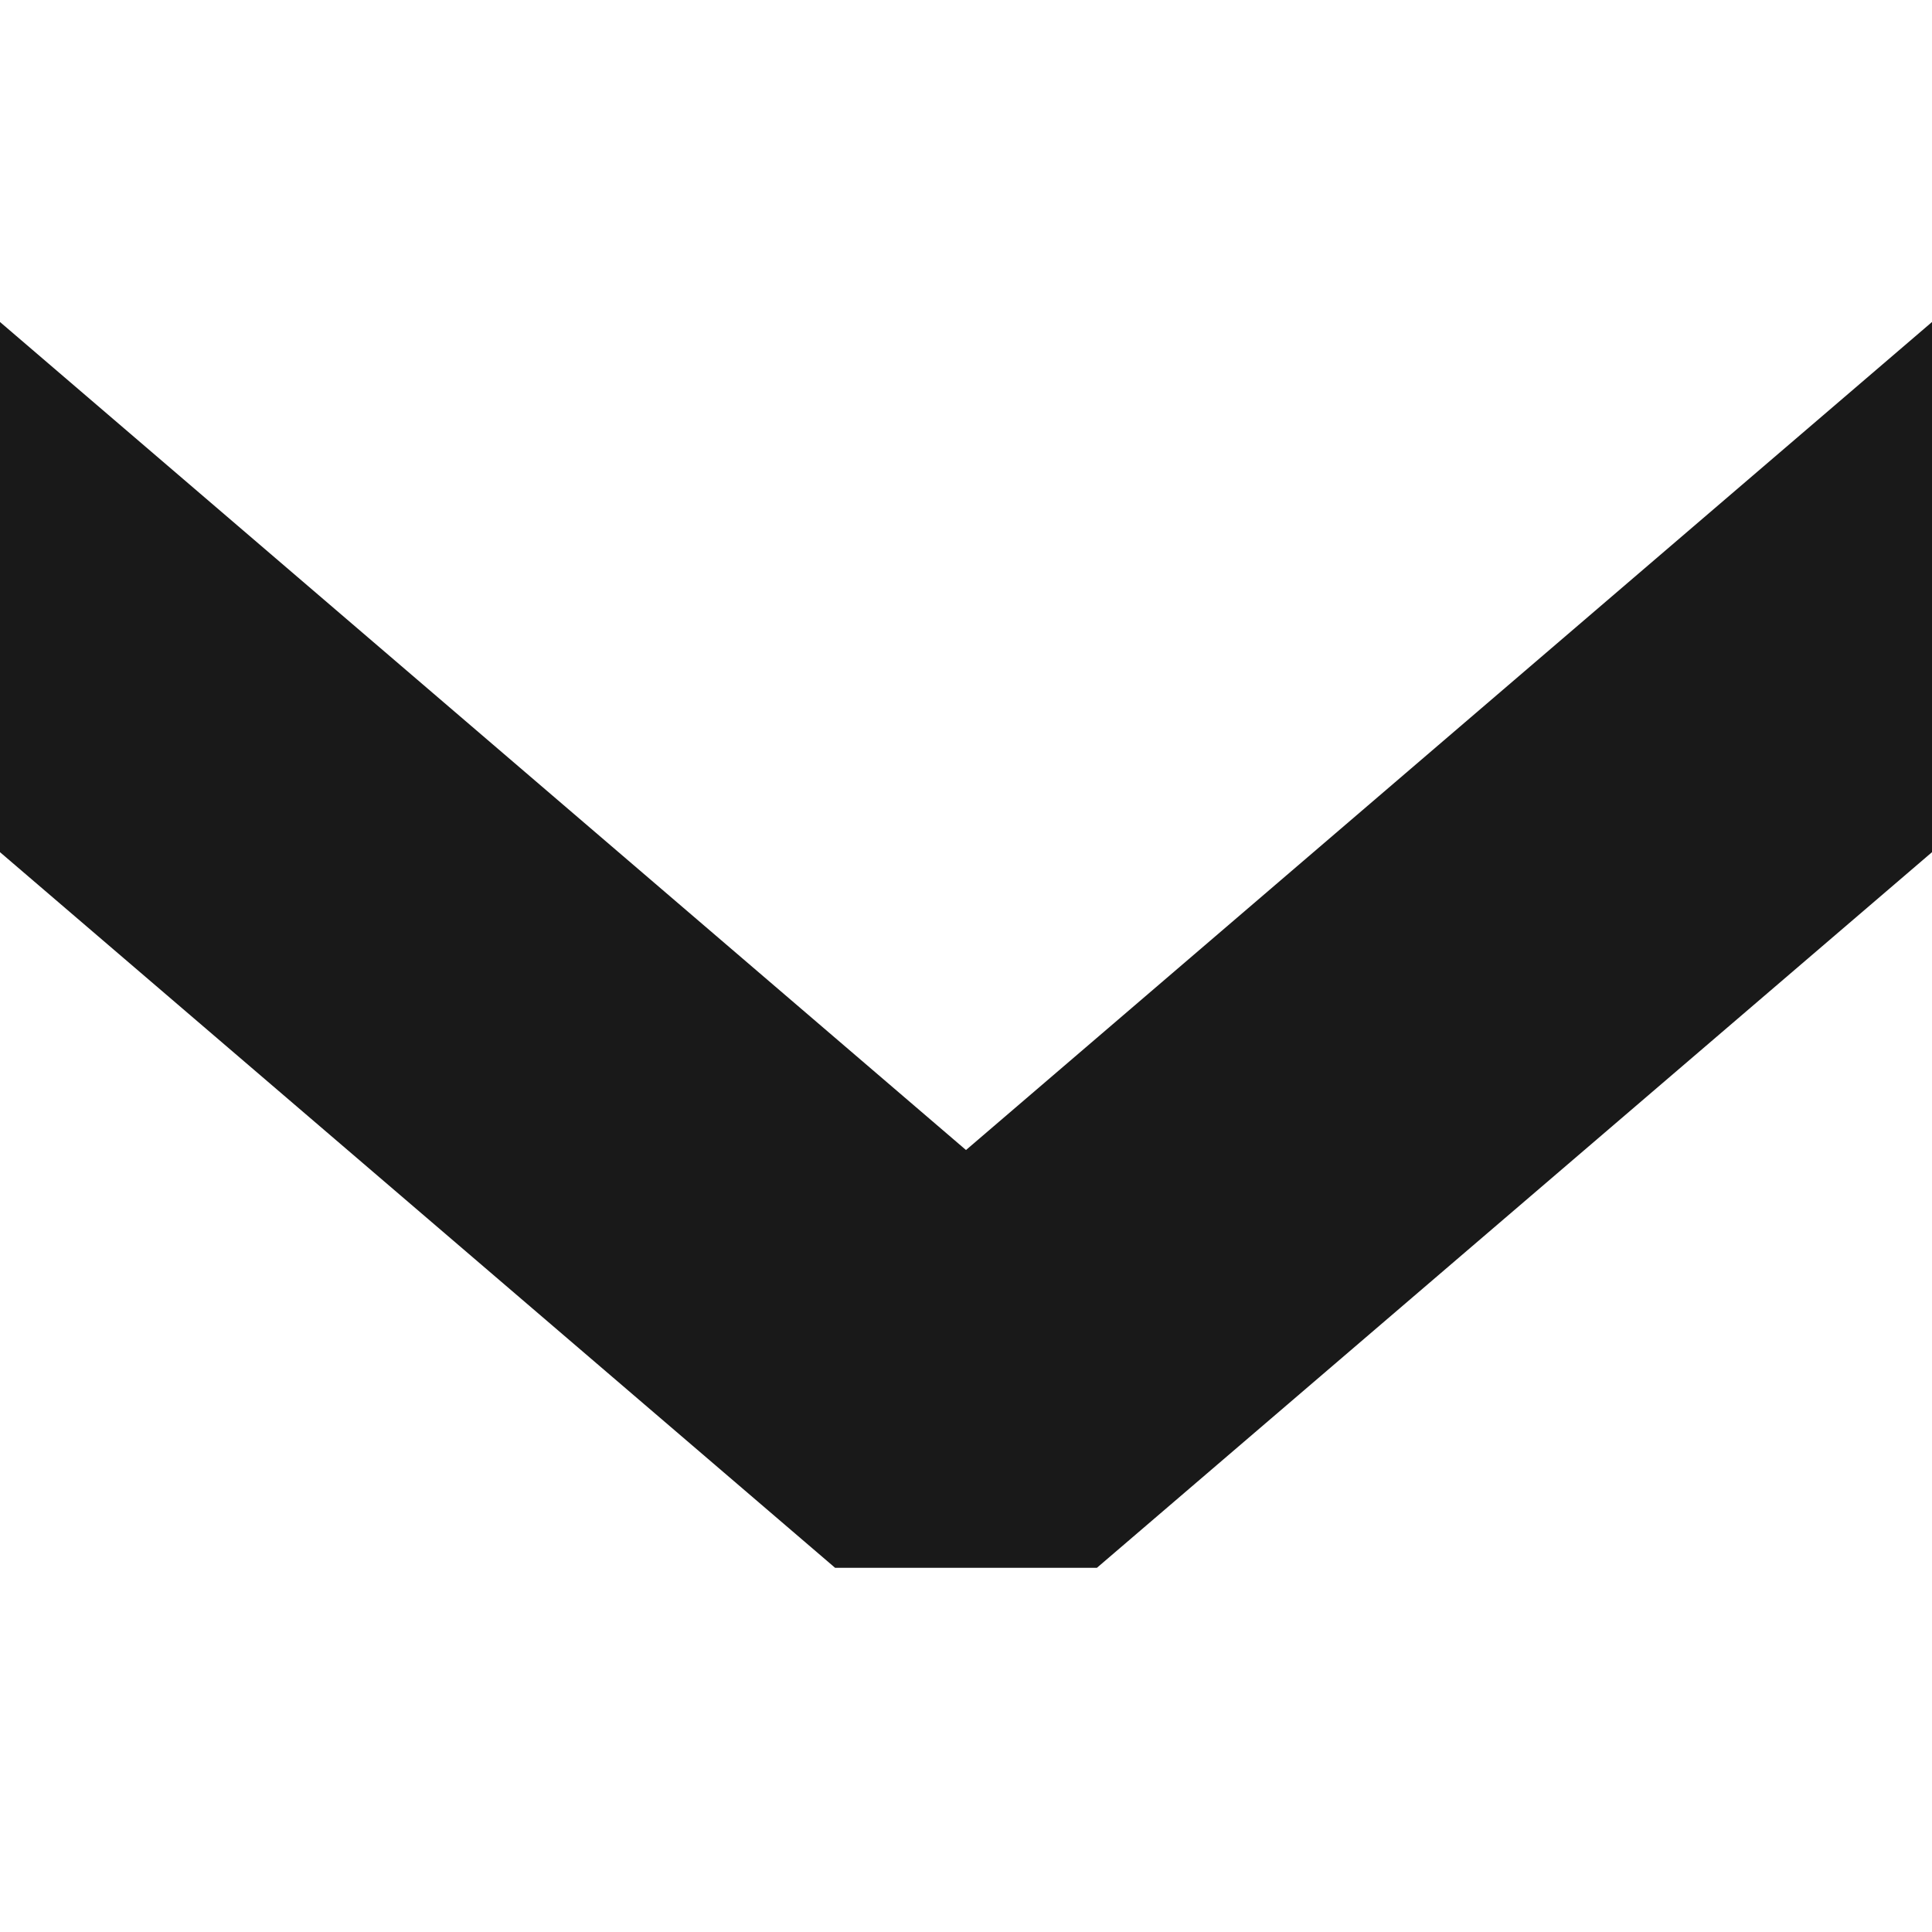 <svg width="12" height="12" viewBox="0 0 12 12" fill="none" xmlns="http://www.w3.org/2000/svg">
<path d="M6.813 9.738L5.187 9.738L-1.4394e-07 5.293L0 2L6 7.143L12 2L12 5.293L6.813 9.738Z" fill="#191919"/>
</svg>
